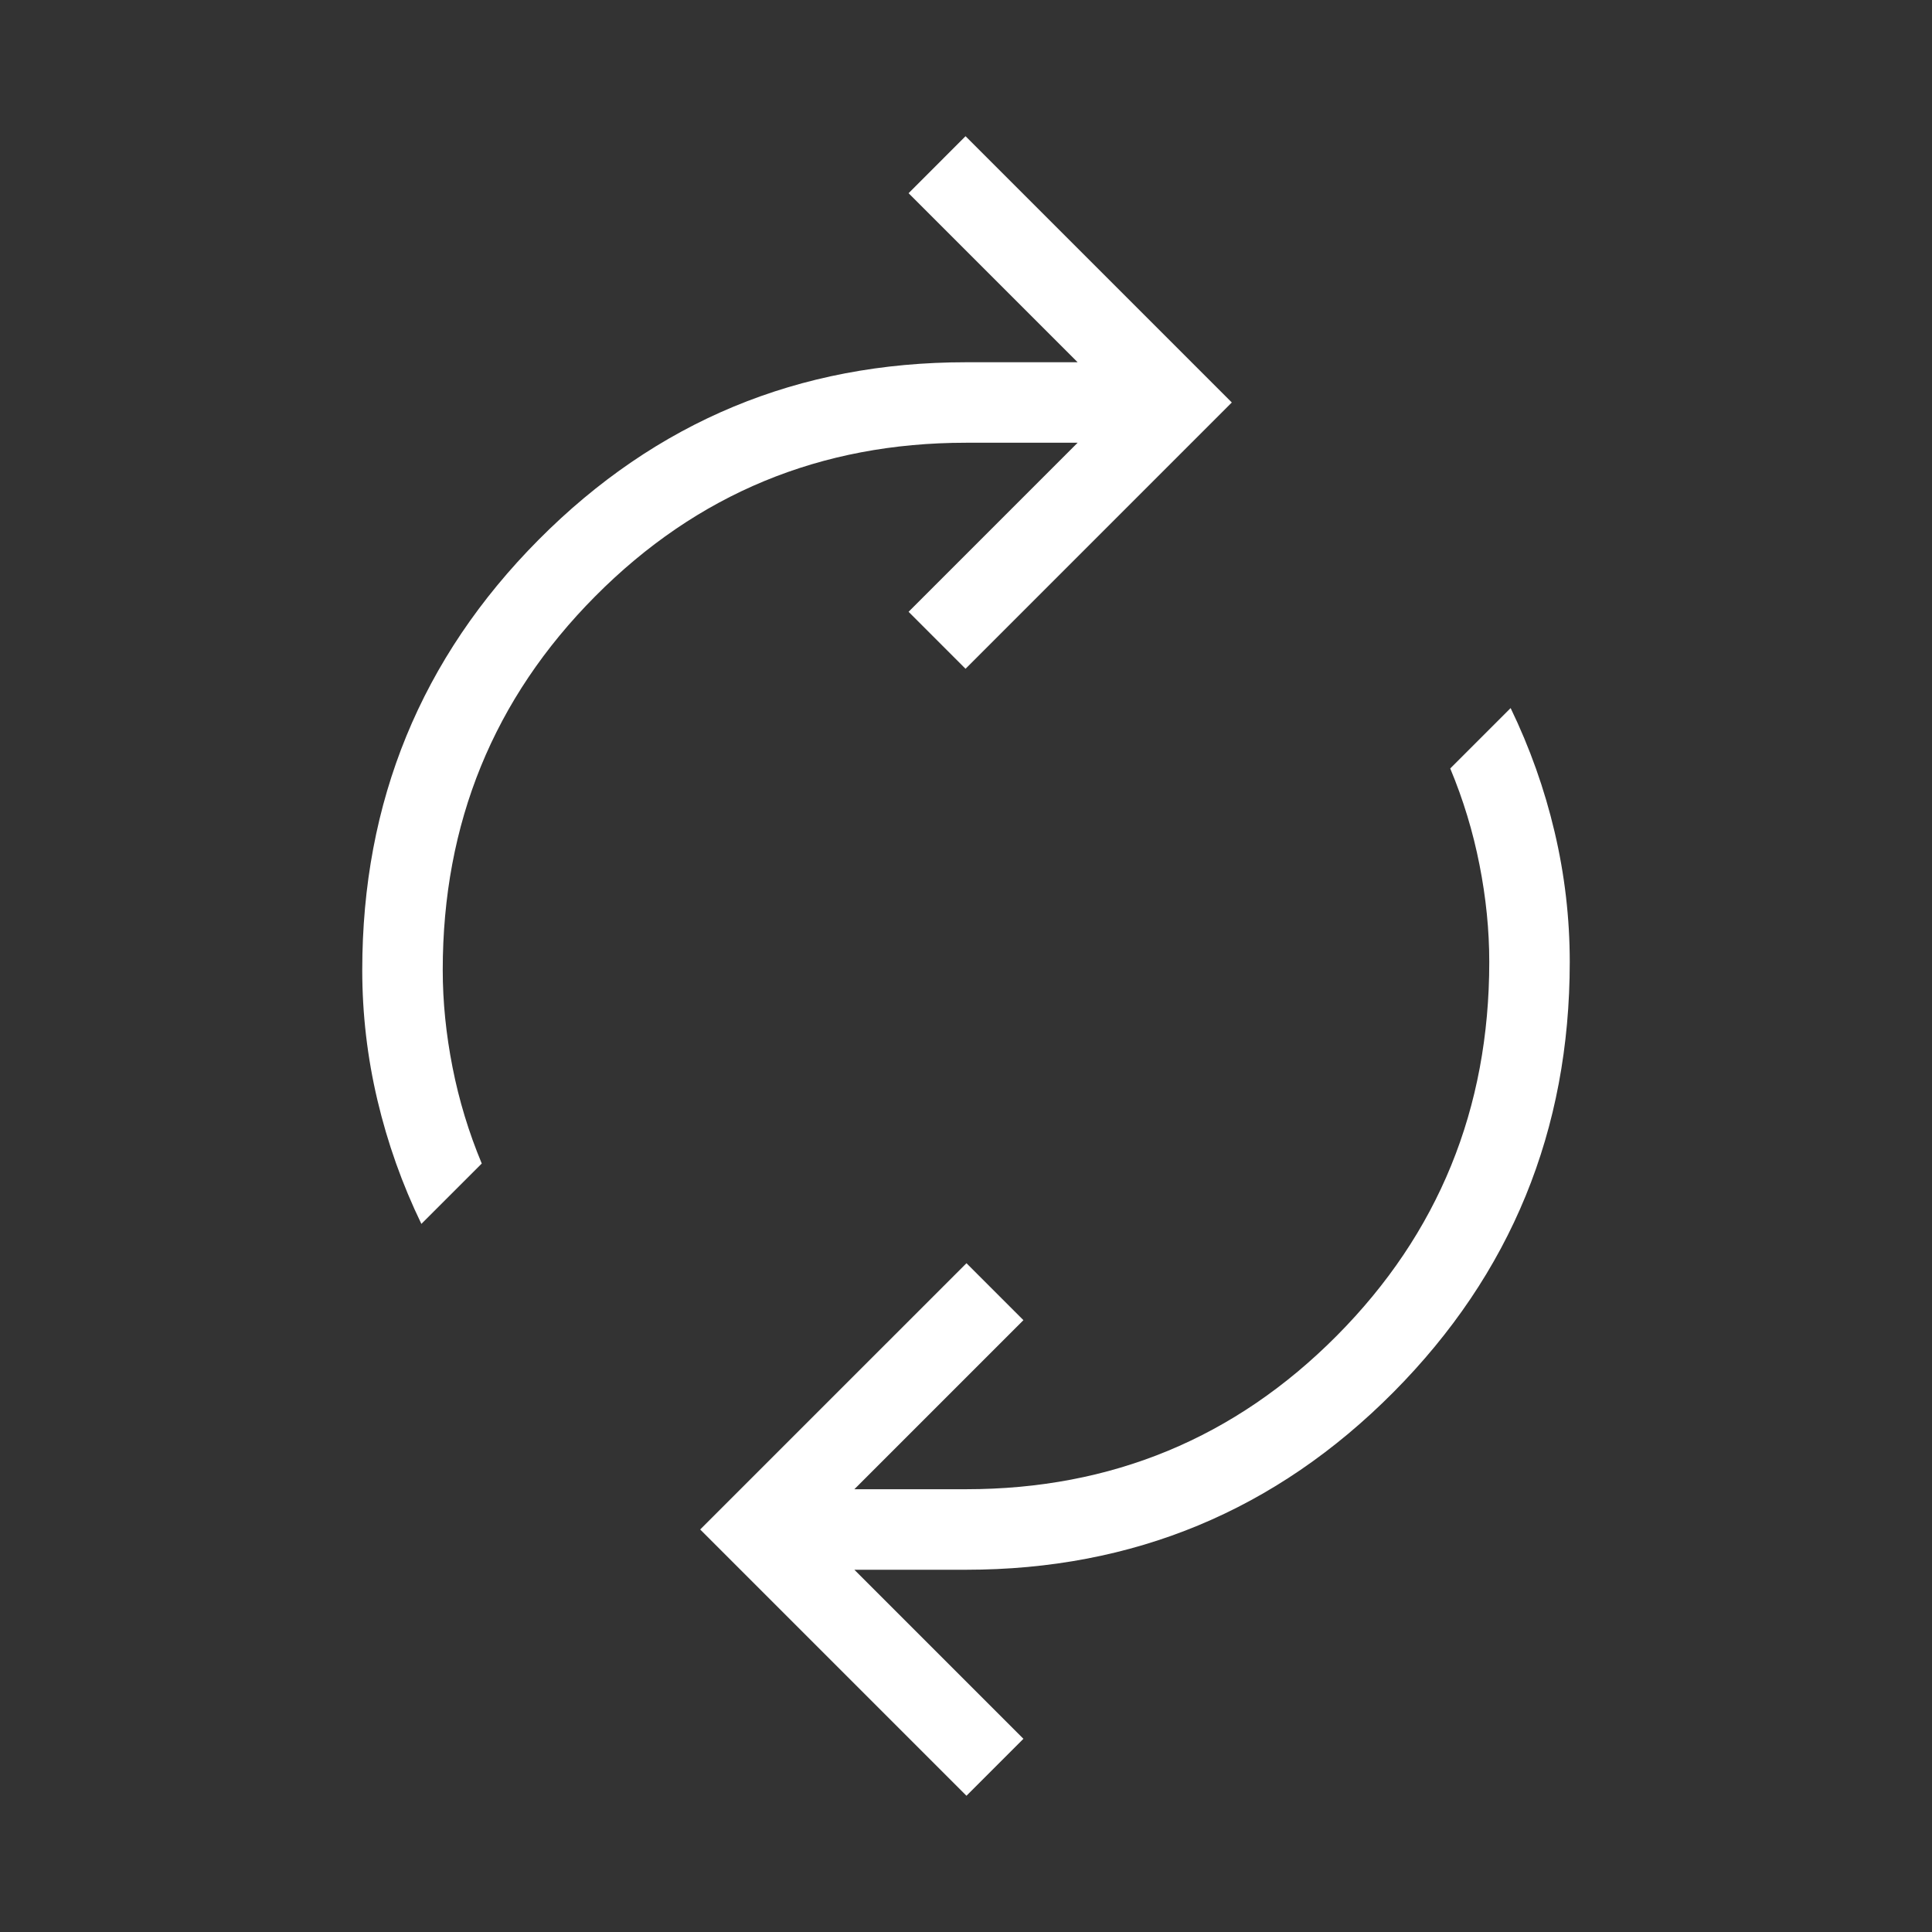 <svg width="50" height="50" viewBox="0 0 50 50" fill="none" xmlns="http://www.w3.org/2000/svg">
<rect x="0" y="0" width="50" height="50" fill="#333333" stroke="none"/>
<path d="M10.905 31.674C10.409 30.649 10.03 29.582 9.768 28.473C9.506 27.365 9.375 26.242 9.375 25.104C9.375 20.745 10.896 17.034 13.938 13.97C16.981 10.907 20.668 9.375 25 9.375H27.889L23.514 5L24.988 3.525L31.879 10.416L24.988 17.308L23.514 15.833L27.889 11.458H25C21.234 11.458 18.036 12.782 15.405 15.431C12.774 18.079 11.458 21.303 11.458 25.104C11.458 25.927 11.543 26.765 11.711 27.62C11.879 28.475 12.131 29.305 12.468 30.112L10.905 31.674ZM25.012 46.474L18.121 39.583L25.012 32.692L26.486 34.166L22.111 38.541H25C28.766 38.541 31.964 37.217 34.595 34.569C37.226 31.921 38.542 28.696 38.542 24.896C38.542 24.073 38.458 23.234 38.289 22.38C38.121 21.525 37.869 20.695 37.532 19.888L39.095 18.325C39.591 19.351 39.971 20.418 40.232 21.526C40.494 22.635 40.625 23.758 40.625 24.896C40.625 29.255 39.104 32.966 36.062 36.03C33.019 39.093 29.332 40.625 25 40.625H22.111L26.486 45L25.012 46.474Z" fill="white"/>
</svg>
